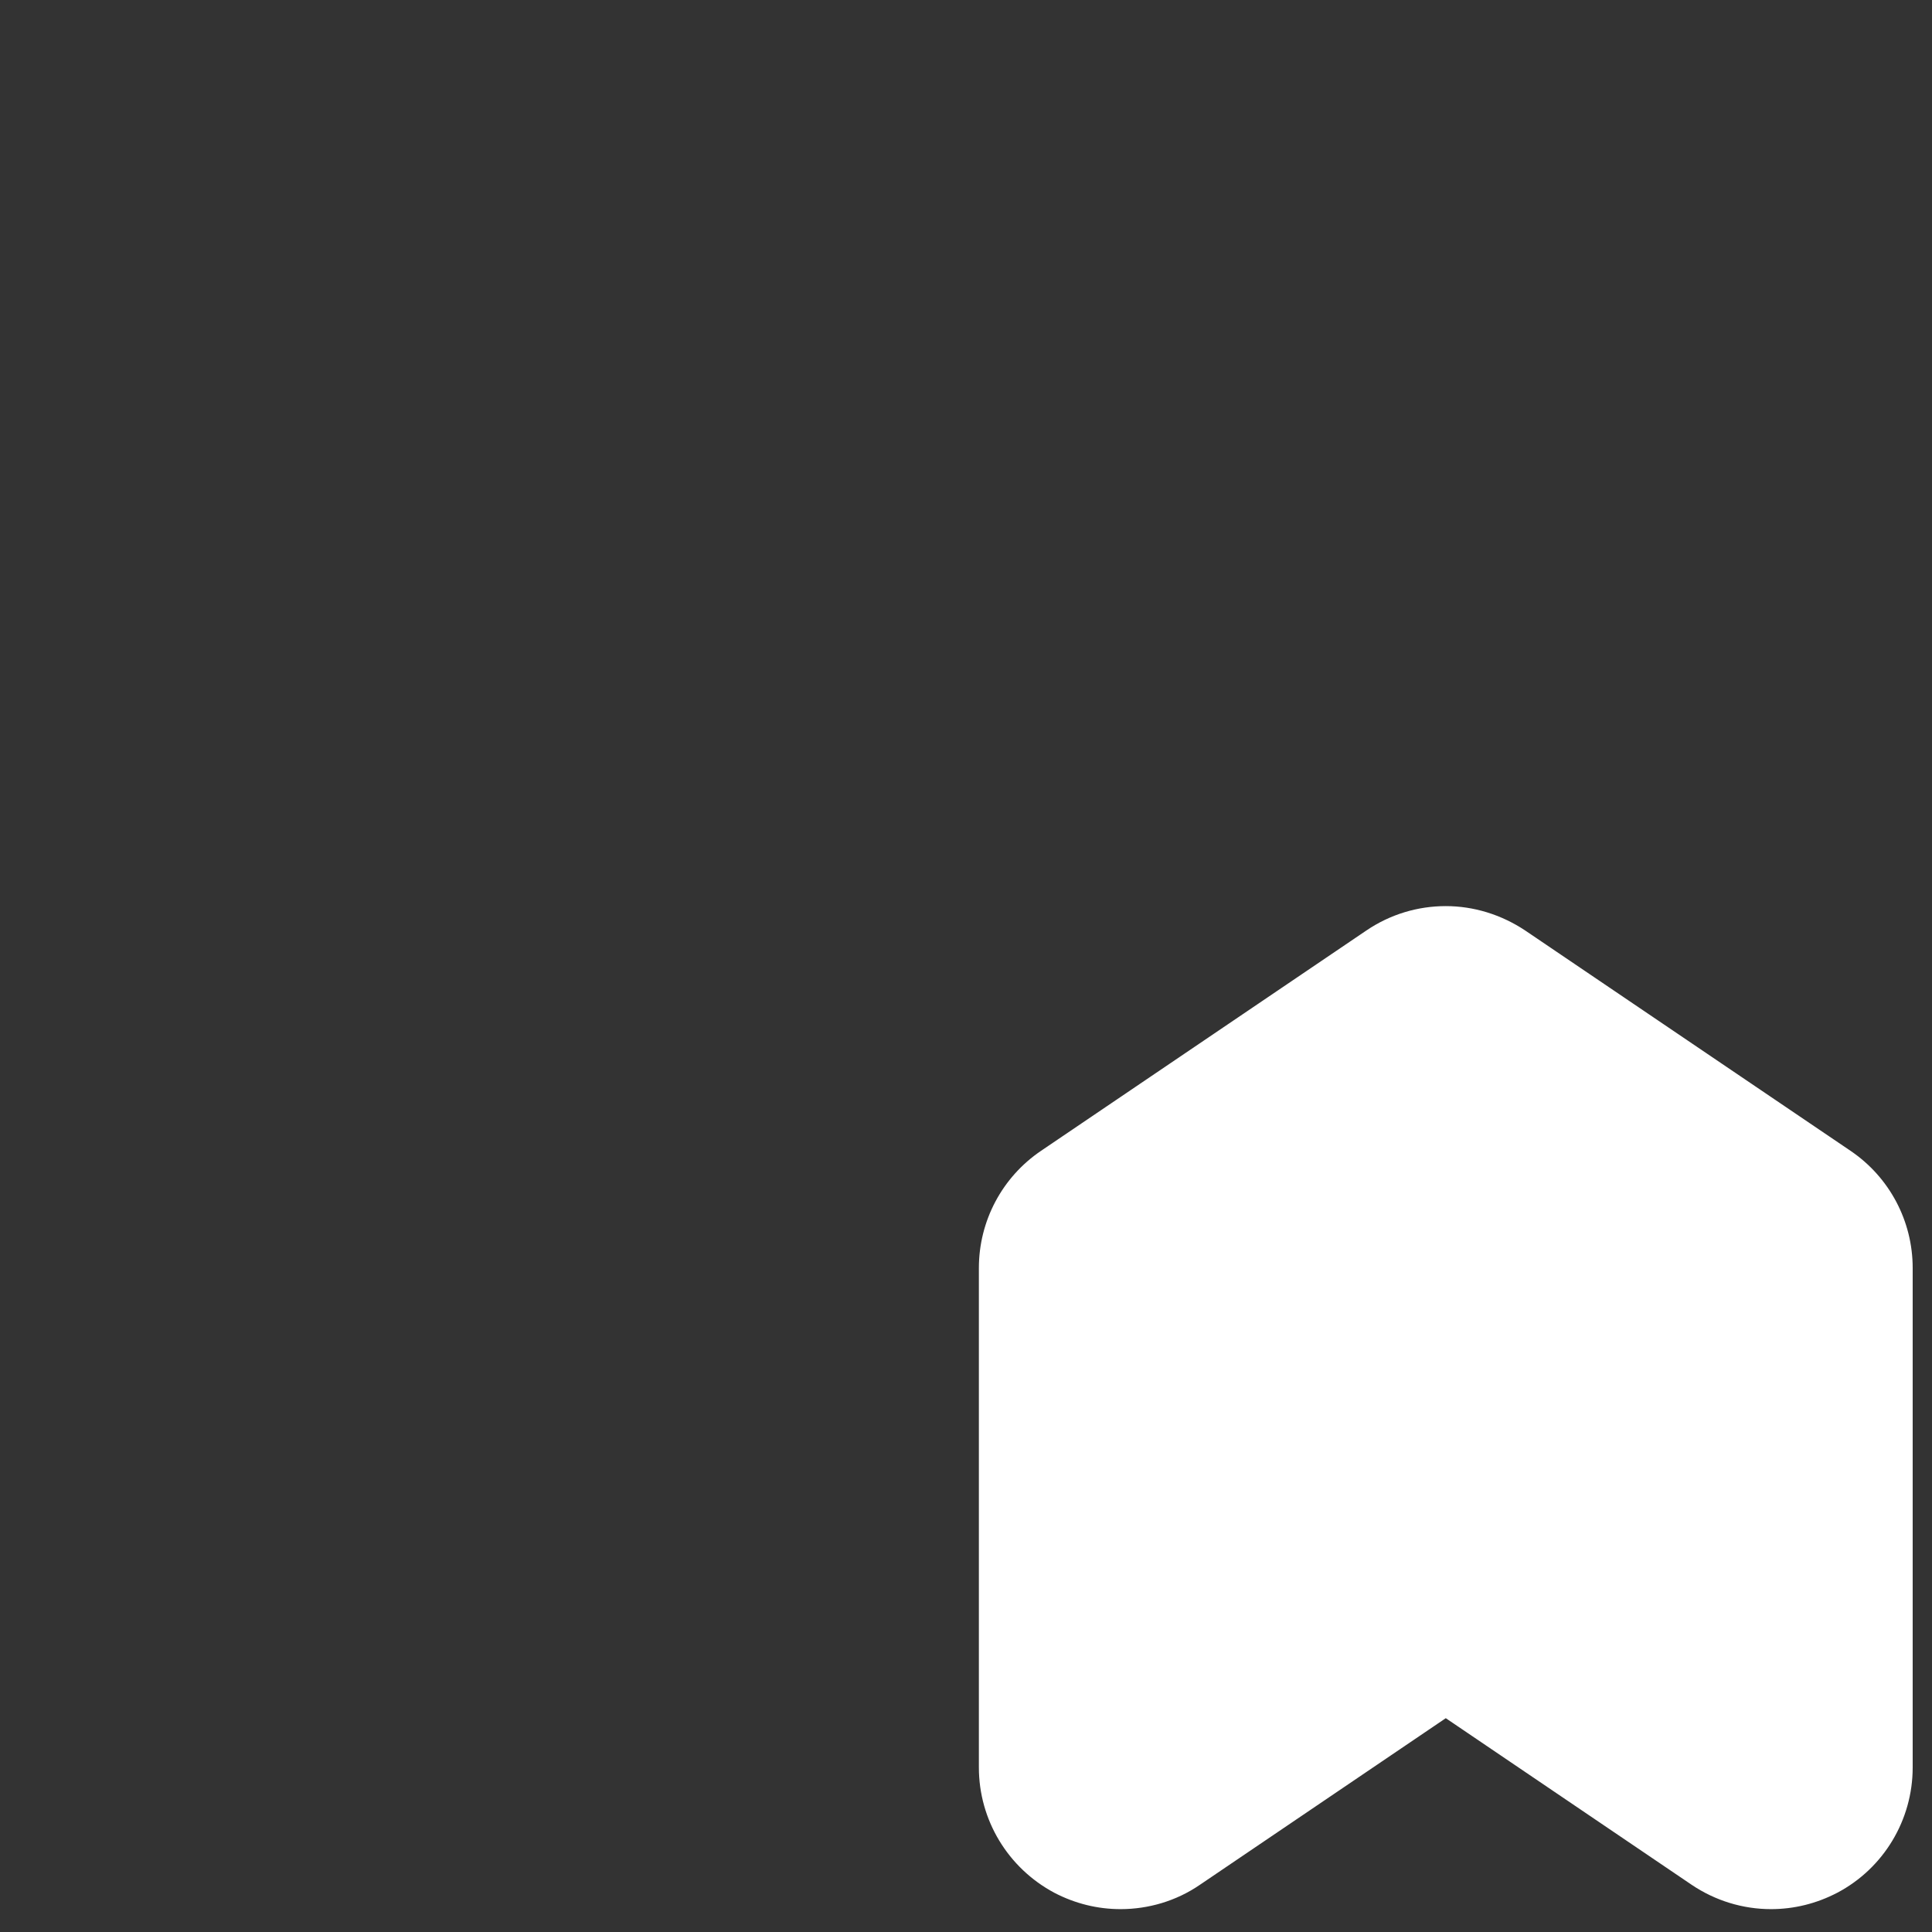 <?xml version="1.0" encoding="utf-8"?>
<!-- Generator: Adobe Illustrator 27.9.0, SVG Export Plug-In . SVG Version: 6.00 Build 0)  -->
<svg version="1.1" baseProfile="tiny" id="Badges" xmlns="http://www.w3.org/2000/svg" xmlns:xlink="http://www.w3.org/1999/xlink"
	 x="0px" y="0px" viewBox="0 0 600 600" overflow="visible" xml:space="preserve">
<rect x="0" y="0" width="600" height="600" fill="#333333" stroke="none"/>
<path id="Arrow2_bg" fill="#FFFFFF" d="M594,393.8c0-14.6-7.2-28.2-19.3-36.4l-101-68.4c-7.5-5-16.1-7.6-24.7-7.6
	s-17.2,2.5-24.7,7.6l-101,68.4c-12.1,8.2-19.3,21.8-19.3,36.4v155.1c0,16.3,9,31.2,23.4,38.9c6.5,3.4,13.5,5.1,20.6,5.1
	c8.6,0,17.3-2.5,24.7-7.6l76.3-51.7l76.3,51.7c7.4,5,16,7.6,24.7,7.6c7.1,0,14.1-1.7,20.6-5.1c14.4-7.6,23.4-22.6,23.4-38.9V393.8z"
	/>
</svg>
